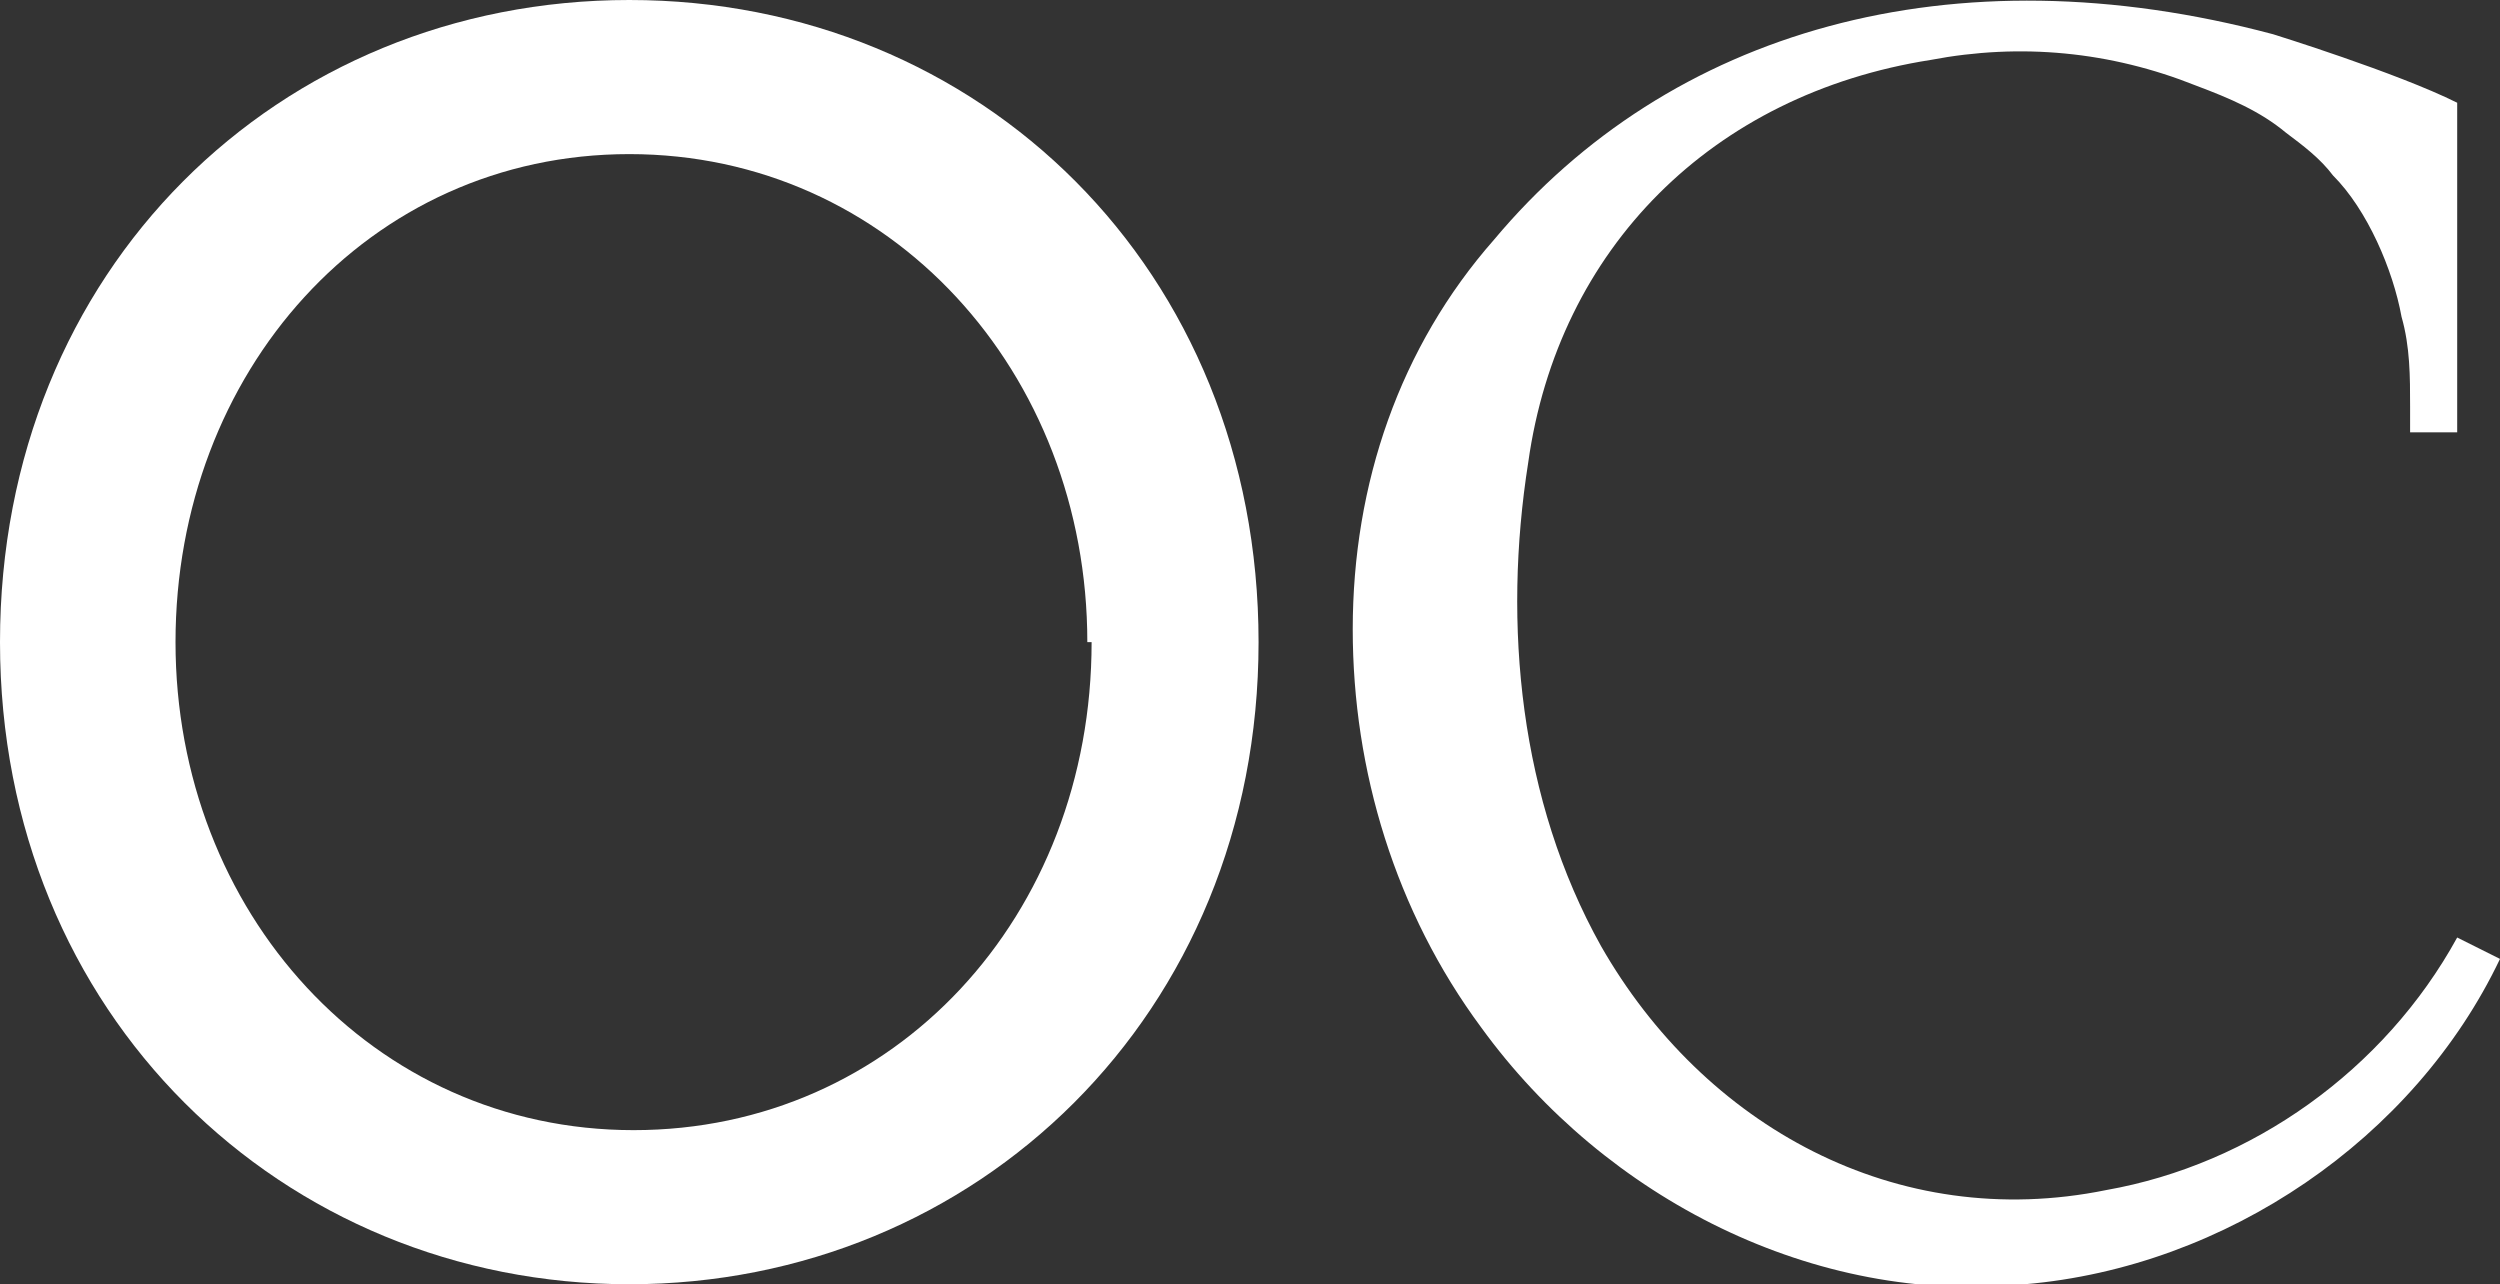 <svg xmlns="http://www.w3.org/2000/svg" id="Layer_1" viewBox="0 0 58.4 30"><rect x="0" y="0" width="58.4" height="30" fill="#333333" stroke="none"/><defs><style>      .st0 {        fill: #fff;      }    </style></defs><path class="st0" d="M0,15C0,6.3,6.5,0,14.7,0s14.7,6.3,14.7,15-6.6,15-14.7,15S0,23.7,0,15ZM25.4,15c0-6.3-4.6-11.4-10.7-11.4S4.1,8.7,4.1,15s4.6,11.4,10.7,11.4,10.7-5,10.7-11.4Z"></path><path class="st0" d="M57.4,10.1s-1.1,0-1.1,0c0,0,0-.4,0-.6,0-.7,0-1.4-.2-2.1-.2-1.1-.8-2.5-1.6-3.3-.3-.4-.7-.7-1.1-1-.6-.5-1.3-.8-2.1-1.1-2-.8-4.1-1-6.2-.6-5.1.8-8.7,4.4-9.4,9.4-.6,3.8-.2,7.9,1.7,11.3,2.4,4.2,6.9,6.7,11.8,5.7,3.4-.6,6.5-2.8,8.2-5.9l1,.5c-2,4.2-6.4,7.2-11.1,7.6-4.9.5-9.8-2-12.7-6-2-2.7-3-6-3-9.3,0-3.4,1.1-6.6,3.3-9.1C39,.7,45.6-1.2,53.1.8c0,0,2.9.9,4.3,1.6v7.7s0,0,0,0Z"></path></svg>